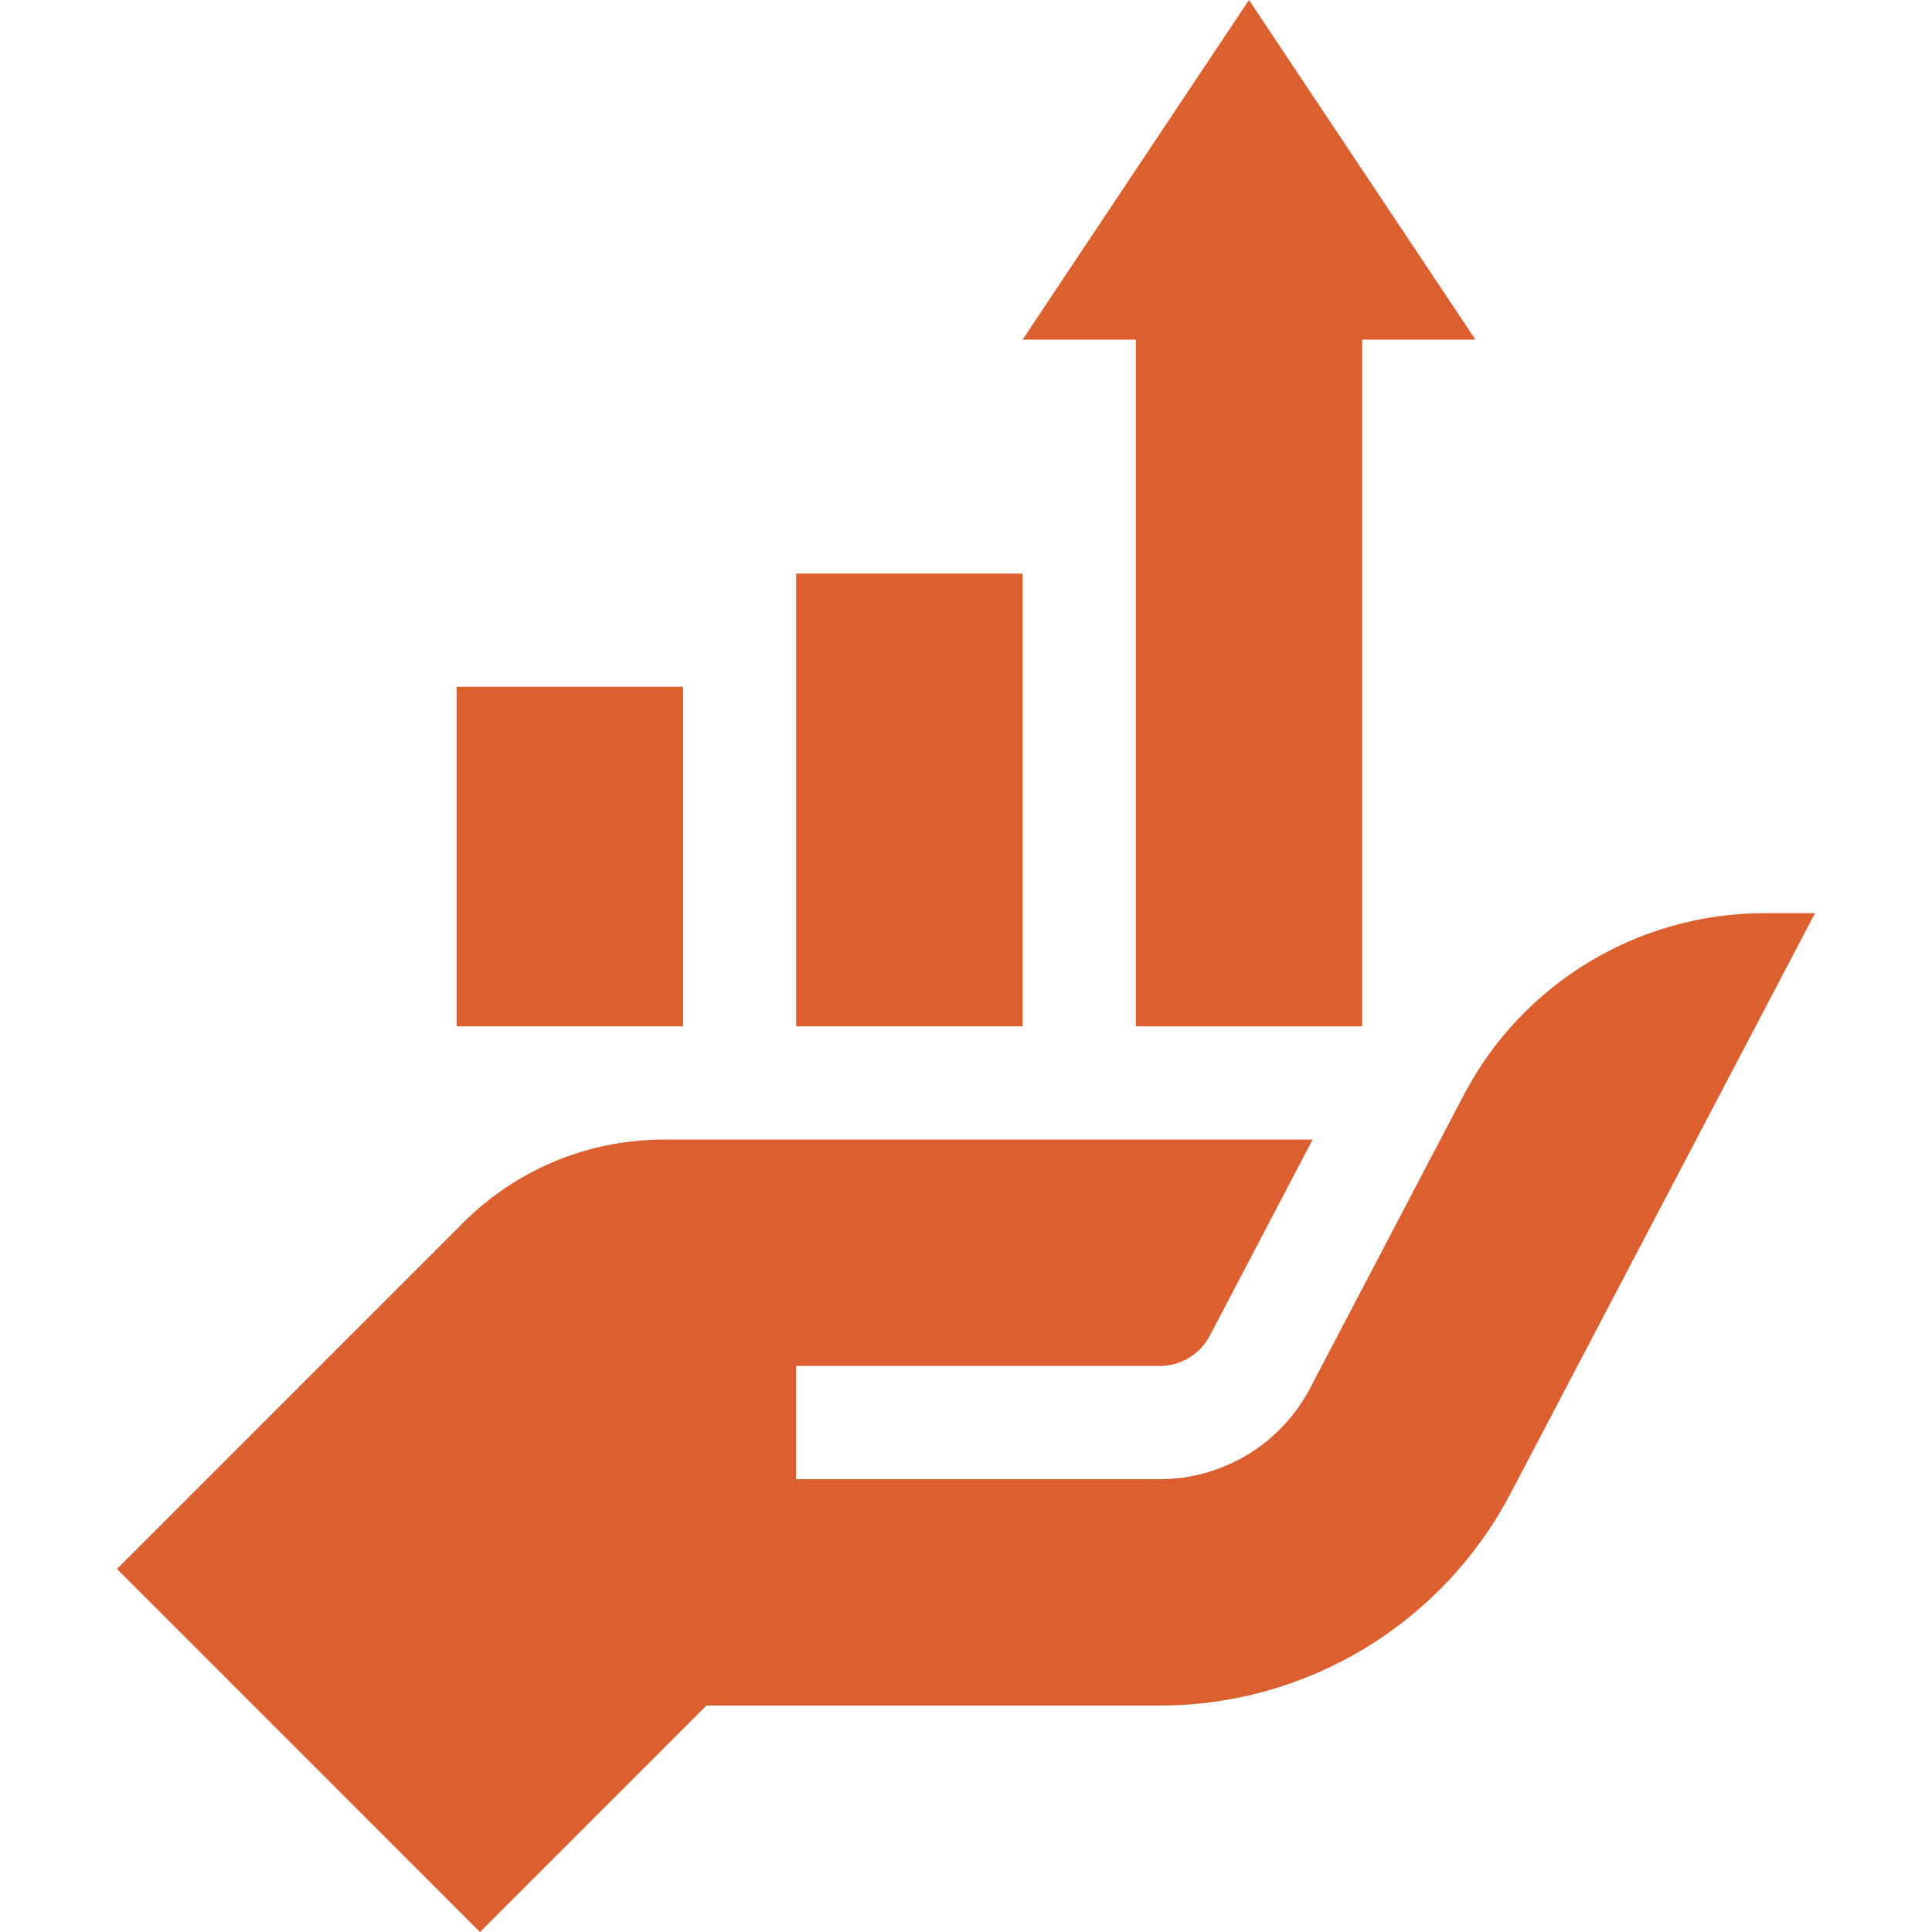 <svg width="40" height="40" viewBox="0 0 40 40" fill="none" xmlns="http://www.w3.org/2000/svg">
<g clip-path="url(#clip0_114_7)">
<path d="M9.453 14.219H14.141V21.25H9.453V14.219Z" fill="#DC5F2F"/>
<path d="M16.484 11.875H21.172V21.25H16.484V11.875Z" fill="#DC5F2F"/>
<path d="M9.938 40L14.626 35.312H24.01C27.059 35.312 29.857 33.621 31.274 30.921L37.578 18.906H36.532C33.917 18.906 31.518 20.357 30.304 22.674L27.124 28.741C26.517 29.899 25.317 30.625 24.01 30.625H16.484V28.281H24.01C24.446 28.281 24.846 28.039 25.049 27.653L27.176 23.594H13.739C12.185 23.594 10.694 24.211 9.595 25.31L2.422 32.483L9.938 40Z" fill="#DC5F2F"/>
<path d="M28.203 21.25V7.031H30.547L25.859 0L21.172 7.031H23.516V21.25H28.203Z" fill="#DC5F2F"/>
</g>
<defs>
<clipPath id="clip0_114_7">
<rect width="40" height="40" fill="white"/>
</clipPath>
</defs>
</svg>
